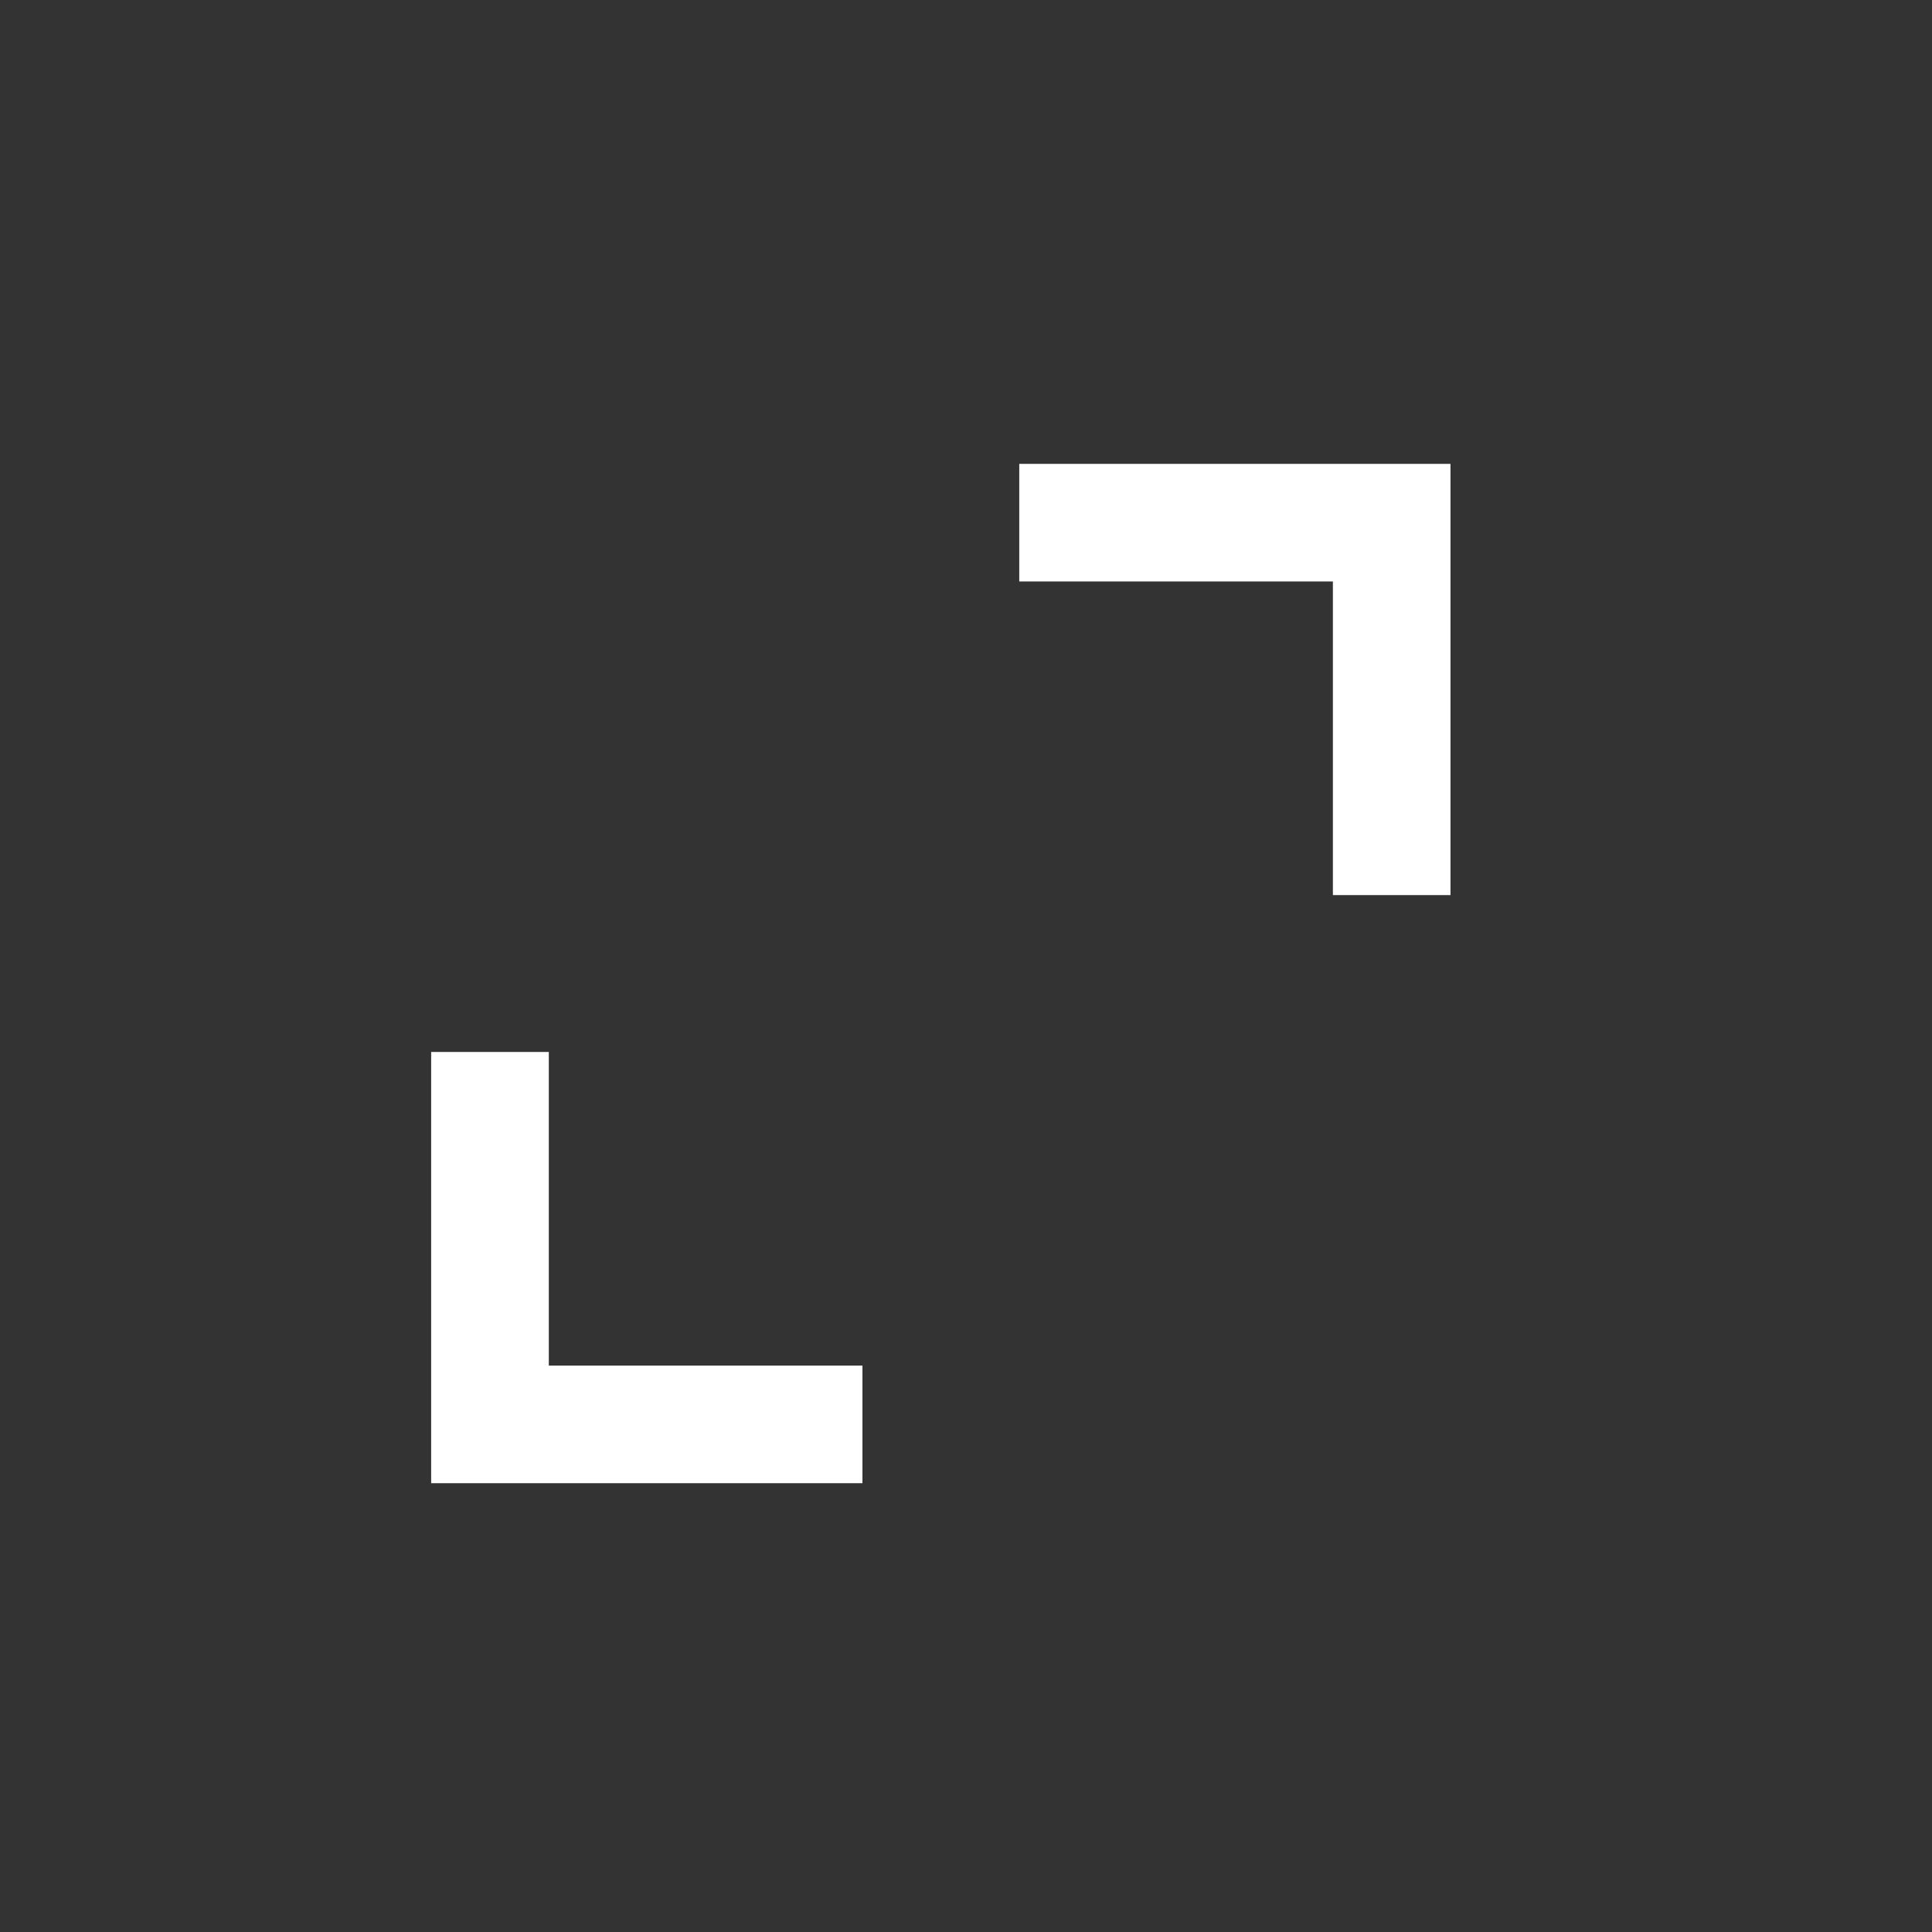 <svg width="30" height="30" viewBox="0 0 30 30" fill="none" xmlns="http://www.w3.org/2000/svg">
<rect x="0" y="0" width="30" height="30" fill="#333333" stroke="none"/>
<mask id="mask0_968_404" style="mask-type:alpha" maskUnits="userSpaceOnUse" x="0" y="0" width="30" height="30">
<rect y="0.508" width="29.221" height="29.221" fill="#D9D9D9"/>
</mask>
<g mask="url(#mask0_968_404)">
<path d="M6.695 23.031V16.335H8.522V21.205H13.392V23.031H6.695ZM20.697 13.899V9.029H15.827V7.203H22.523V13.899H20.697Z" fill="white"/>
</g>
</svg>
